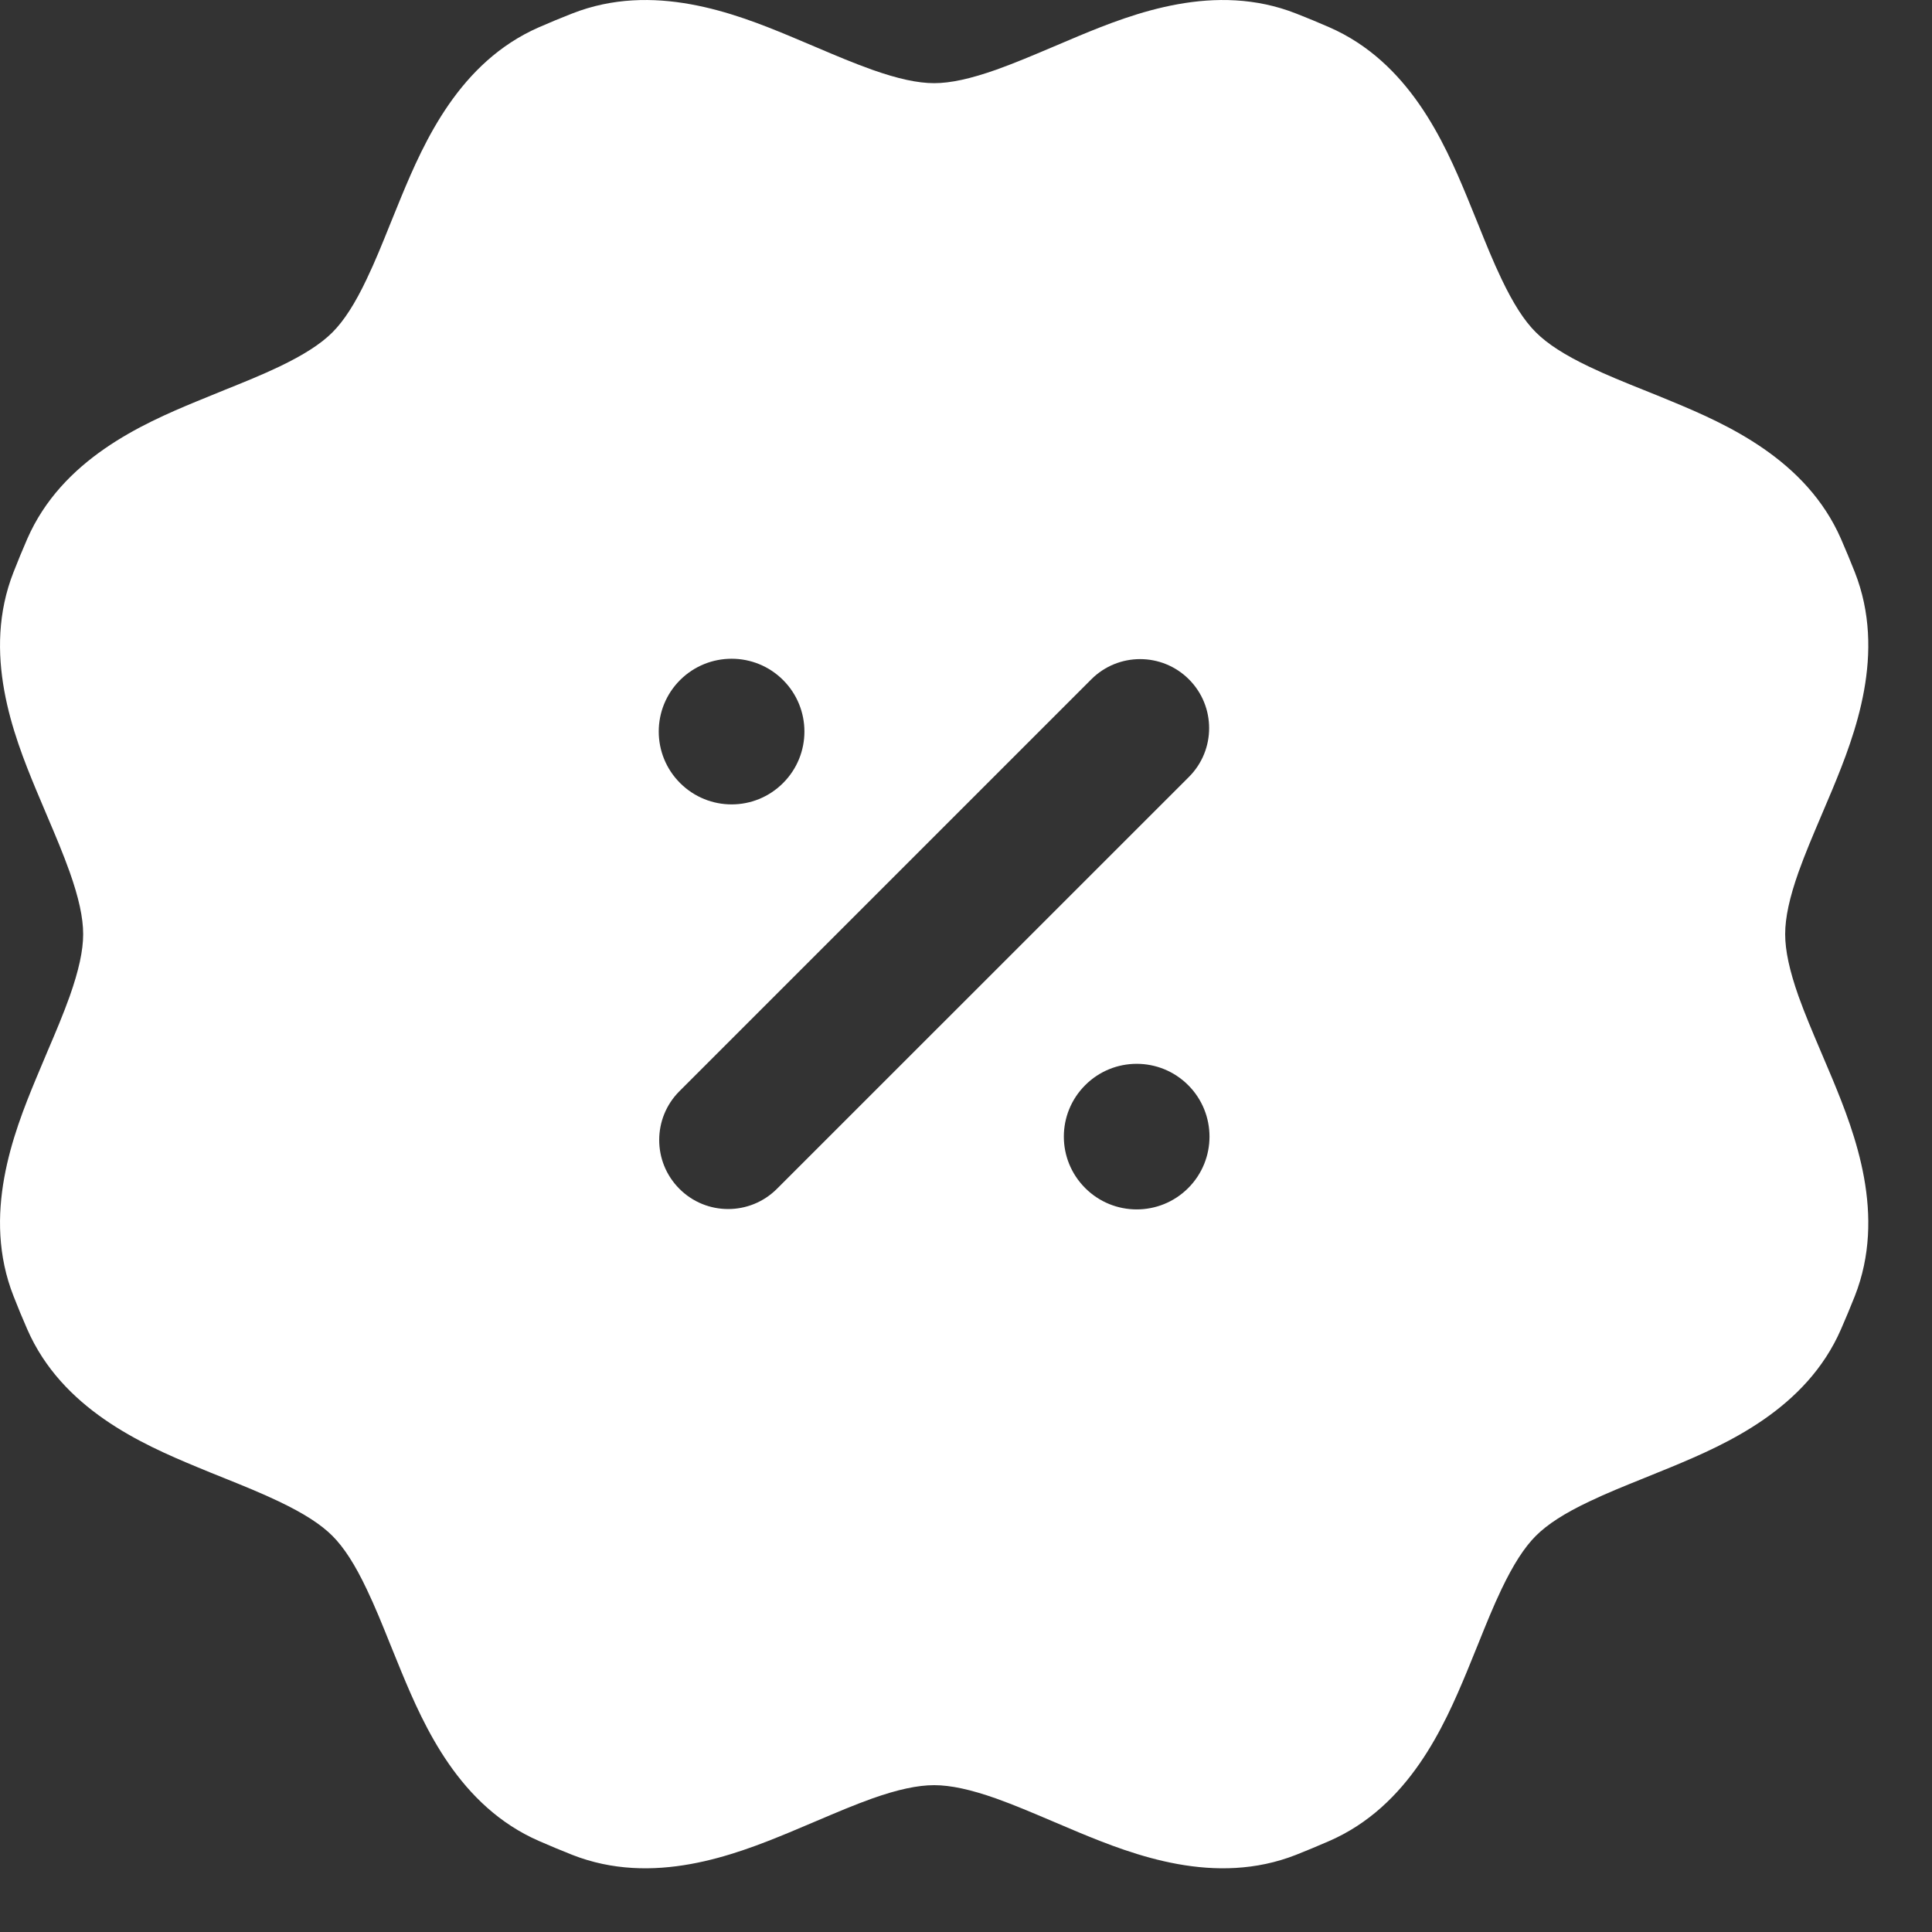 <?xml version="1.0" encoding="UTF-8"?> <svg xmlns="http://www.w3.org/2000/svg" width="21" height="21" viewBox="0 0 21 21" fill="none"><rect x="0" y="0" width="21" height="21" fill="#333333" stroke="none"/><path fill-rule="evenodd" clip-rule="evenodd" d="M11.728 0.39C12.323 0.143 13.209 -0.199 14.088 0.147C14.209 0.194 14.329 0.244 14.448 0.296C15.314 0.674 15.697 1.541 15.944 2.136C15.988 2.243 16.029 2.343 16.067 2.438C16.153 2.652 16.23 2.843 16.321 3.033C16.448 3.299 16.567 3.486 16.694 3.612C16.821 3.739 17.008 3.859 17.274 3.986C17.464 4.077 17.655 4.154 17.869 4.24C17.964 4.278 18.064 4.318 18.171 4.363C18.765 4.609 19.633 4.993 20.011 5.858C20.063 5.977 20.113 6.098 20.161 6.219C20.507 7.098 20.164 7.984 19.918 8.579C19.873 8.685 19.831 8.784 19.791 8.879C19.701 9.091 19.62 9.281 19.549 9.48C19.451 9.757 19.404 9.974 19.404 10.154C19.404 10.333 19.451 10.55 19.549 10.828C19.62 11.026 19.701 11.216 19.791 11.428C19.831 11.522 19.873 11.622 19.918 11.728C20.164 12.323 20.507 13.209 20.161 14.088C20.113 14.209 20.063 14.329 20.011 14.448C19.634 15.314 18.766 15.697 18.171 15.944C18.065 15.988 17.965 16.028 17.869 16.067C17.656 16.153 17.464 16.23 17.274 16.321C17.008 16.447 16.821 16.567 16.694 16.694C16.567 16.821 16.448 17.008 16.321 17.273C16.23 17.464 16.153 17.655 16.067 17.869C16.029 17.964 15.988 18.064 15.944 18.171C15.697 18.765 15.314 19.634 14.448 20.011C14.329 20.063 14.209 20.113 14.088 20.161C13.209 20.507 12.323 20.164 11.728 19.918C11.622 19.873 11.523 19.831 11.428 19.791C11.216 19.701 11.026 19.62 10.828 19.549C10.55 19.451 10.333 19.404 10.154 19.404C9.974 19.404 9.757 19.451 9.48 19.549C9.281 19.62 9.092 19.701 8.88 19.791C8.785 19.831 8.685 19.873 8.579 19.918C7.984 20.164 7.098 20.507 6.219 20.161C6.098 20.113 5.978 20.063 5.859 20.011C4.993 19.634 4.61 18.766 4.363 18.171C4.319 18.064 4.279 17.964 4.24 17.869C4.154 17.655 4.077 17.464 3.986 17.274C3.86 17.008 3.74 16.821 3.613 16.694C3.486 16.567 3.299 16.448 3.033 16.321C2.843 16.23 2.652 16.153 2.439 16.067C2.343 16.029 2.243 15.988 2.137 15.944C1.542 15.697 0.674 15.314 0.296 14.448C0.244 14.329 0.194 14.209 0.147 14.088C-0.199 13.209 0.143 12.323 0.39 11.728C0.434 11.622 0.476 11.523 0.516 11.428C0.607 11.216 0.687 11.026 0.758 10.828C0.856 10.55 0.904 10.333 0.904 10.154C0.904 9.974 0.856 9.757 0.758 9.48C0.687 9.281 0.607 9.091 0.517 8.88C0.476 8.785 0.434 8.685 0.39 8.579C0.143 7.984 -0.199 7.098 0.147 6.219C0.194 6.098 0.244 5.978 0.296 5.858C0.674 4.993 1.542 4.609 2.137 4.363C2.243 4.319 2.343 4.278 2.438 4.24C2.652 4.154 2.843 4.077 3.034 3.986C3.299 3.859 3.486 3.74 3.613 3.613C3.74 3.486 3.86 3.299 3.986 3.033C4.077 2.843 4.154 2.652 4.24 2.438C4.279 2.343 4.319 2.243 4.363 2.136C4.61 1.542 4.993 0.674 5.859 0.296C5.978 0.244 6.098 0.194 6.219 0.147C7.098 -0.199 7.984 0.143 8.579 0.39C8.685 0.434 8.785 0.476 8.88 0.517C9.091 0.607 9.281 0.687 9.48 0.758C9.757 0.856 9.974 0.904 10.154 0.904C10.333 0.904 10.55 0.856 10.828 0.758C11.026 0.687 11.216 0.607 11.428 0.517C11.523 0.476 11.622 0.434 11.728 0.39ZM7.392 8.511C7.702 8.821 8.203 8.821 8.512 8.511C8.821 8.202 8.821 7.701 8.512 7.392C8.203 7.083 7.702 7.083 7.392 7.392C7.083 7.701 7.083 8.202 7.392 8.511ZM11.796 12.914C12.105 13.223 12.606 13.223 12.915 12.914C13.224 12.605 13.224 12.104 12.915 11.795C12.606 11.486 12.105 11.486 11.796 11.795C11.486 12.104 11.486 12.605 11.796 12.914ZM12.923 7.384C13.216 7.677 13.216 8.152 12.923 8.445L8.445 12.922C8.152 13.215 7.677 13.215 7.385 12.922C7.092 12.629 7.092 12.154 7.385 11.861L11.862 7.384C12.155 7.091 12.63 7.091 12.923 7.384Z" fill="white"></path></svg> 